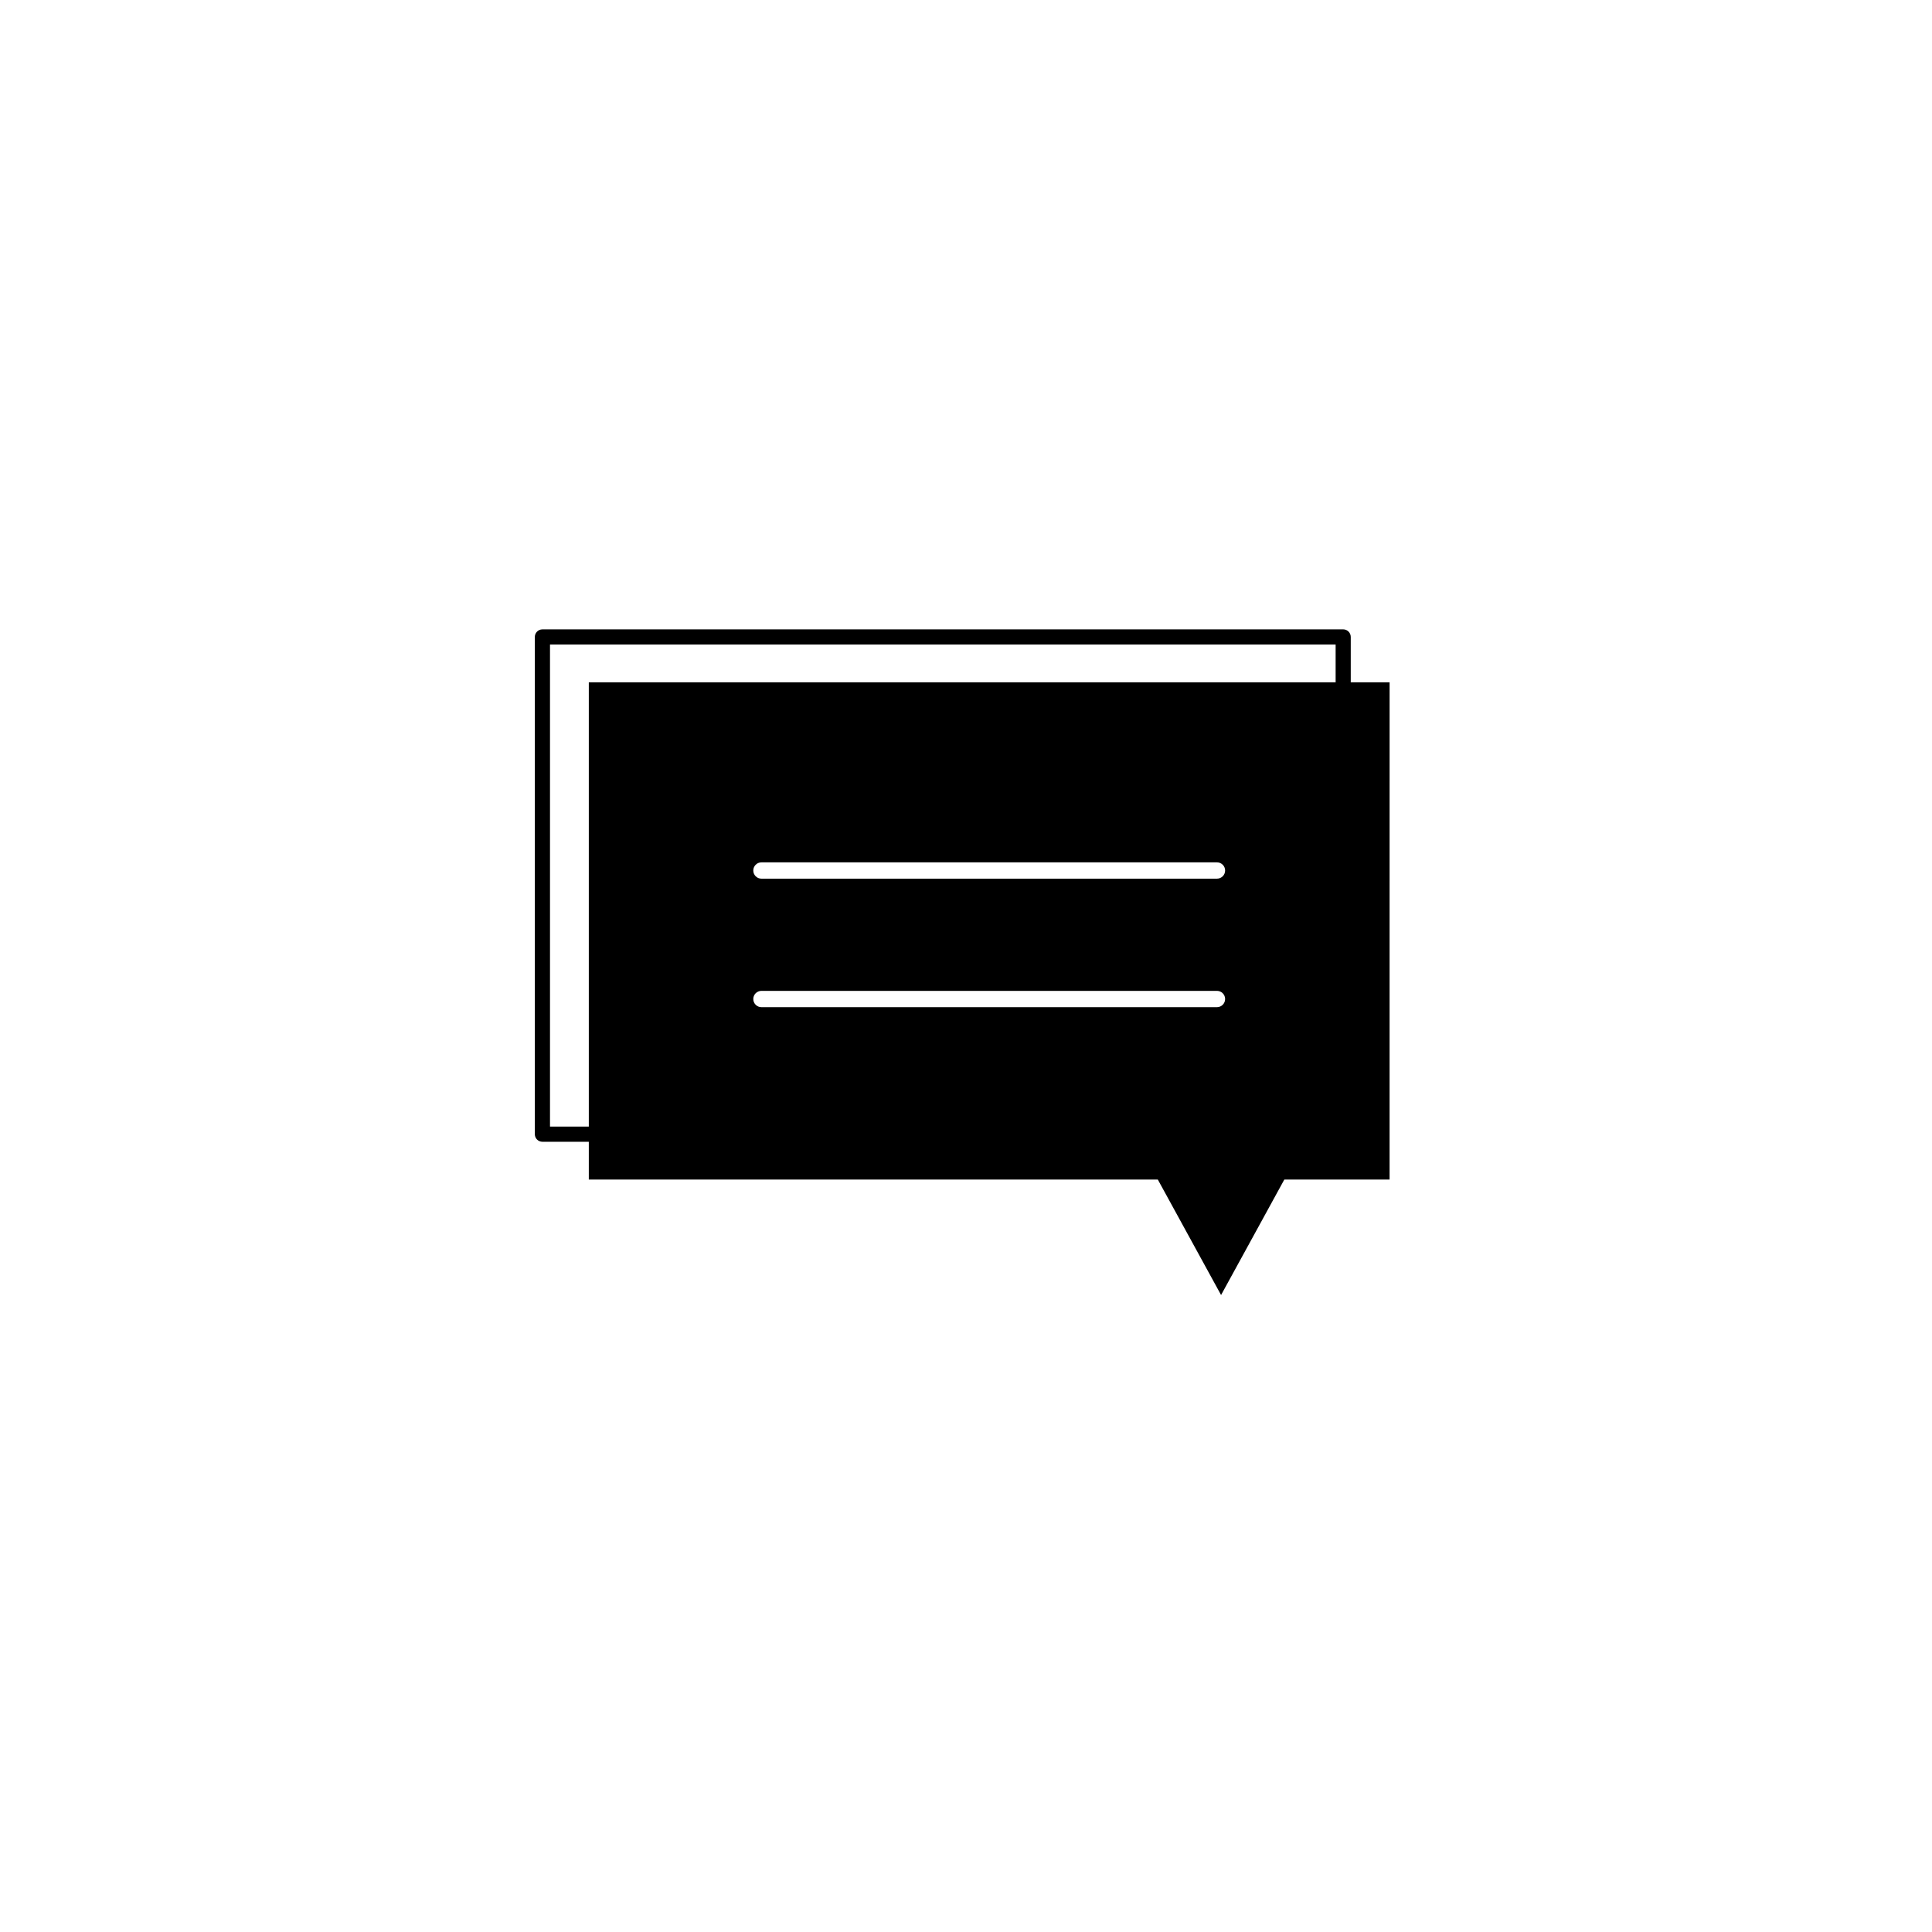 <?xml version="1.0" encoding="UTF-8"?>
<!-- Uploaded to: ICON Repo, www.svgrepo.com, Generator: ICON Repo Mixer Tools -->
<svg fill="#000000" width="800px" height="800px" version="1.1" viewBox="144 144 512 512" xmlns="http://www.w3.org/2000/svg">
 <g>
  <path d="m300.43 446.58h-12.691c-1.109 0-2.004-0.902-2.004-2.004v-131.78c0-1.109 0.902-2.004 2.004-2.004l212.22-0.004c1.109 0 2.004 0.902 2.004 2.004v11.922c0 1.109-0.902 2.004-2.004 2.004s-2.004-0.902-2.004-2.004v-9.914h-208.2v127.76h10.68c1.109 0 2.004 0.902 2.004 2.004 0 1.102-0.895 2.016-2.004 2.016z"/>
  <path d="m300.04 324.82v131.77h150.79l16.766 30.605 16.766-30.605h27.891l0.004-131.77zm166.46 86.09h-120.71c-1.195 0-2.16-0.969-2.16-2.16 0-1.195 0.969-2.16 2.16-2.16h120.72c1.195 0 2.16 0.969 2.16 2.16s-0.973 2.16-2.164 2.16zm0-34.055h-120.71c-1.195 0-2.16-0.969-2.16-2.16 0-1.195 0.969-2.16 2.16-2.16h120.72c1.195 0 2.16 0.969 2.16 2.16 0 1.195-0.973 2.16-2.164 2.16z"/>
 </g>
</svg>